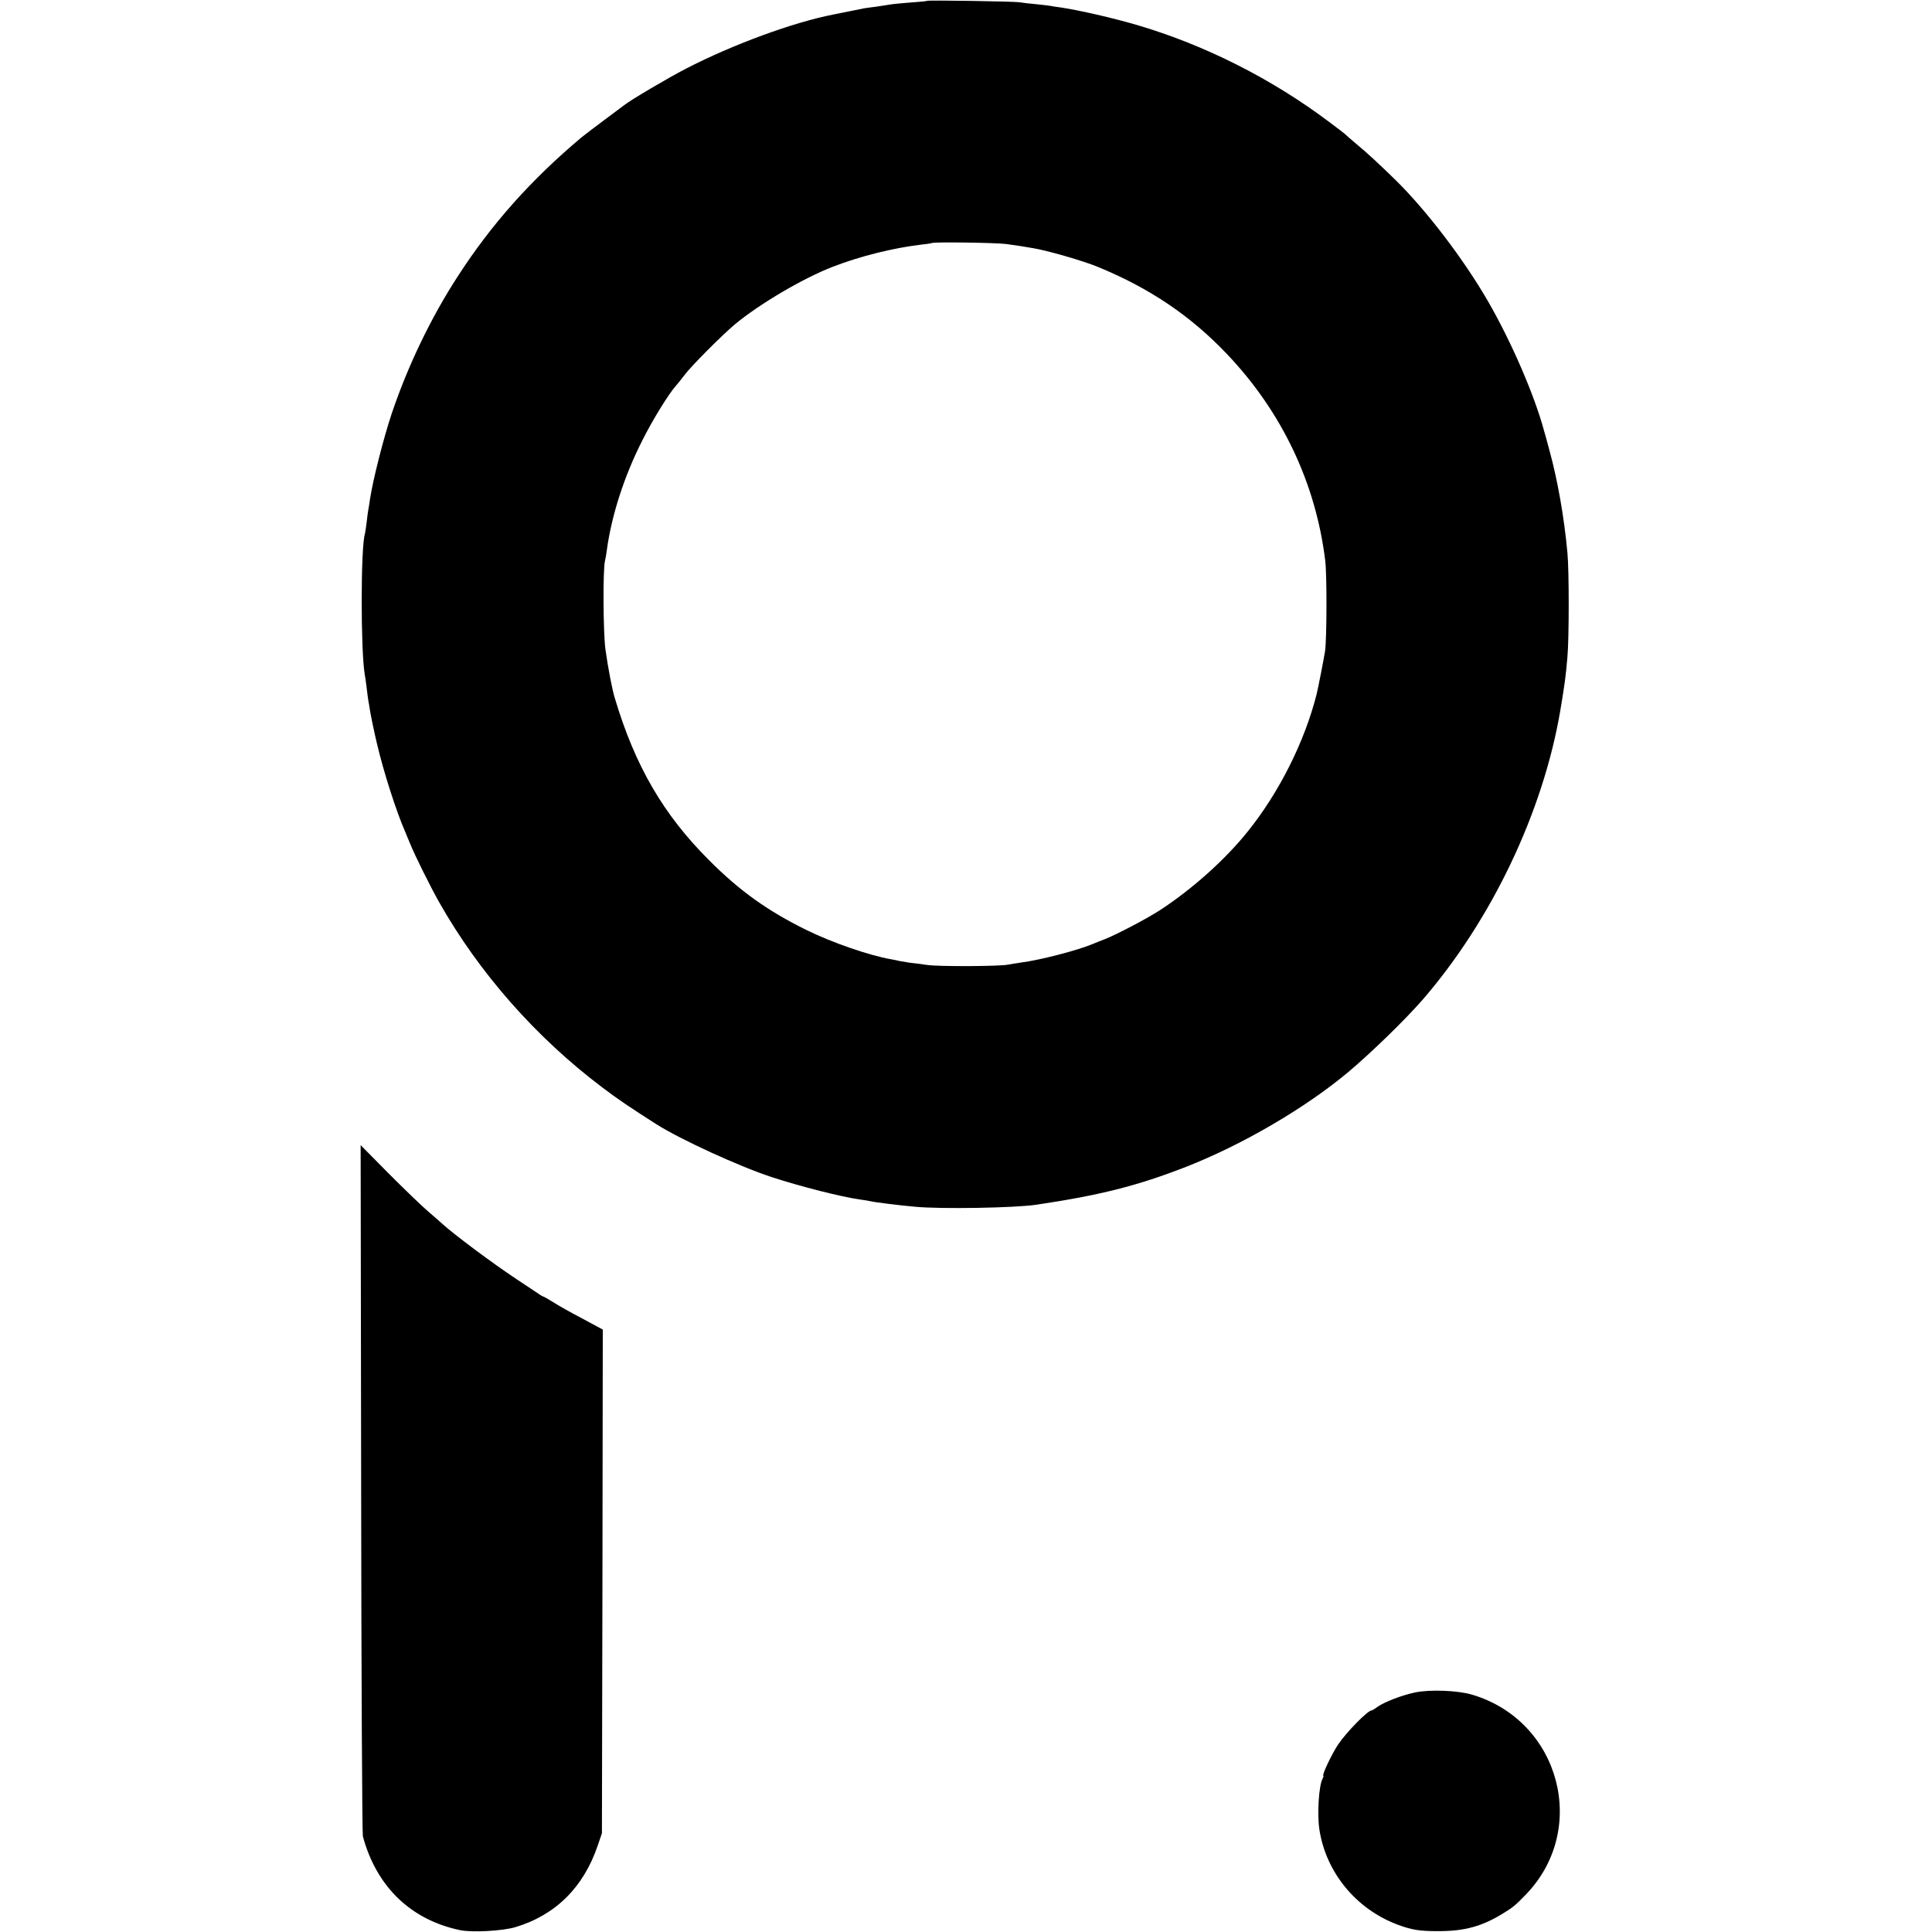 <?xml version="1.0" standalone="no"?>
<!DOCTYPE svg PUBLIC "-//W3C//DTD SVG 20010904//EN"
 "http://www.w3.org/TR/2001/REC-SVG-20010904/DTD/svg10.dtd">
<svg version="1.0" xmlns="http://www.w3.org/2000/svg"
 width="1125pt" height="1125pt" viewBox="0 0 1125 1125"
 preserveAspectRatio="xMidYMid meet">
<g transform="translate(0,1125) scale(0.1,-0.1)"
fill="#000000" stroke="none">
<path d="M5398 11245 c-2 -2 -42 -6 -89 -9 -47 -4 -96 -8 -110 -10 -73 -12
-126 -19 -144 -21 -11 -1 -33 -5 -50 -9 -16 -3 -41 -8 -55 -11 -14 -3 -36 -7
-50 -10 -14 -3 -34 -7 -45 -9 -237 -46 -590 -176 -861 -316 -108 -56 -318
-180 -359 -212 -5 -4 -57 -43 -115 -86 -58 -43 -118 -89 -134 -102 -295 -248
-524 -505 -721 -810 -154 -237 -289 -517 -383 -795 -49 -146 -112 -395 -128
-505 -2 -19 -7 -44 -9 -56 -2 -11 -7 -45 -10 -75 -4 -30 -8 -60 -10 -67 -25
-77 -25 -682 -1 -820 2 -9 7 -44 11 -77 4 -32 8 -67 10 -76 2 -9 6 -34 9 -54
5 -32 28 -142 41 -195 38 -163 113 -397 165 -515 4 -11 17 -40 27 -65 26 -66
119 -253 171 -345 233 -411 562 -785 949 -1077 85 -65 170 -122 316 -215 141
-89 483 -246 673 -308 165 -54 405 -115 514 -130 25 -3 52 -8 60 -10 18 -5
169 -24 260 -32 150 -14 577 -7 705 12 369 55 585 109 870 220 328 128 698
344 949 555 135 114 332 306 431 420 402 465 701 1094 801 1685 26 157 31 192
41 309 10 106 10 509 0 608 -19 208 -58 426 -104 593 -13 50 -28 104 -33 120
-56 207 -191 518 -325 750 -141 244 -357 528 -539 707 -87 85 -166 159 -226
208 -36 30 -67 58 -70 61 -3 3 -41 32 -85 65 -338 255 -729 452 -1123 568
-143 42 -336 86 -442 102 -25 3 -54 8 -65 10 -10 2 -49 6 -85 10 -36 3 -78 8
-95 11 -34 5 -532 13 -537 8z m462 -1416 c36 -5 76 -11 90 -13 14 -3 43 -7 65
-11 81 -13 294 -74 380 -110 299 -123 538 -284 749 -506 320 -336 518 -752
573 -1205 10 -86 9 -450 -1 -524 -7 -45 -40 -215 -50 -255 -70 -275 -217 -568
-399 -795 -131 -164 -322 -335 -511 -459 -77 -50 -256 -144 -326 -171 -19 -7
-48 -19 -65 -26 -87 -37 -309 -95 -421 -109 -27 -4 -60 -9 -74 -12 -45 -10
-403 -12 -470 -2 -36 5 -81 11 -102 13 -20 3 -47 8 -60 10 -12 3 -34 8 -48 10
-127 22 -342 96 -495 171 -225 111 -389 228 -565 405 -267 266 -432 550 -550
945 -15 49 -39 173 -54 280 -14 95 -16 470 -3 520 3 11 8 40 11 65 28 202 101
428 206 635 60 120 155 274 197 320 10 11 31 38 48 60 37 51 223 237 295 297
145 120 397 268 570 335 161 62 350 109 517 129 32 3 59 8 61 9 8 7 373 2 432
-6z"/>
<path d="M2103 2583 c1 -1099 6 -2011 10 -2026 79 -293 279 -486 565 -546 70
-15 249 -5 322 17 235 70 399 233 481 477 l24 70 3 1467 2 1466 -117 63 c-65
34 -142 77 -171 96 -29 18 -55 33 -58 33 -2 0 -17 8 -32 19 -15 10 -70 47
-122 81 -142 94 -367 262 -436 325 -6 6 -42 37 -80 70 -38 32 -142 133 -232
223 l-162 164 3 -1999z"/>
<path d="M8240 1395 c-76 -16 -178 -55 -219 -84 -16 -12 -32 -21 -35 -21 -22
0 -148 -129 -194 -198 -37 -55 -97 -182 -86 -182 2 0 0 -8 -5 -18 -22 -42 -32
-207 -18 -297 39 -249 213 -460 452 -551 86 -32 128 -39 240 -39 155 0 256 28
380 105 54 33 70 46 127 105 372 380 203 1015 -310 1167 -85 25 -244 31 -332
13z"/>
</g>
</svg>
